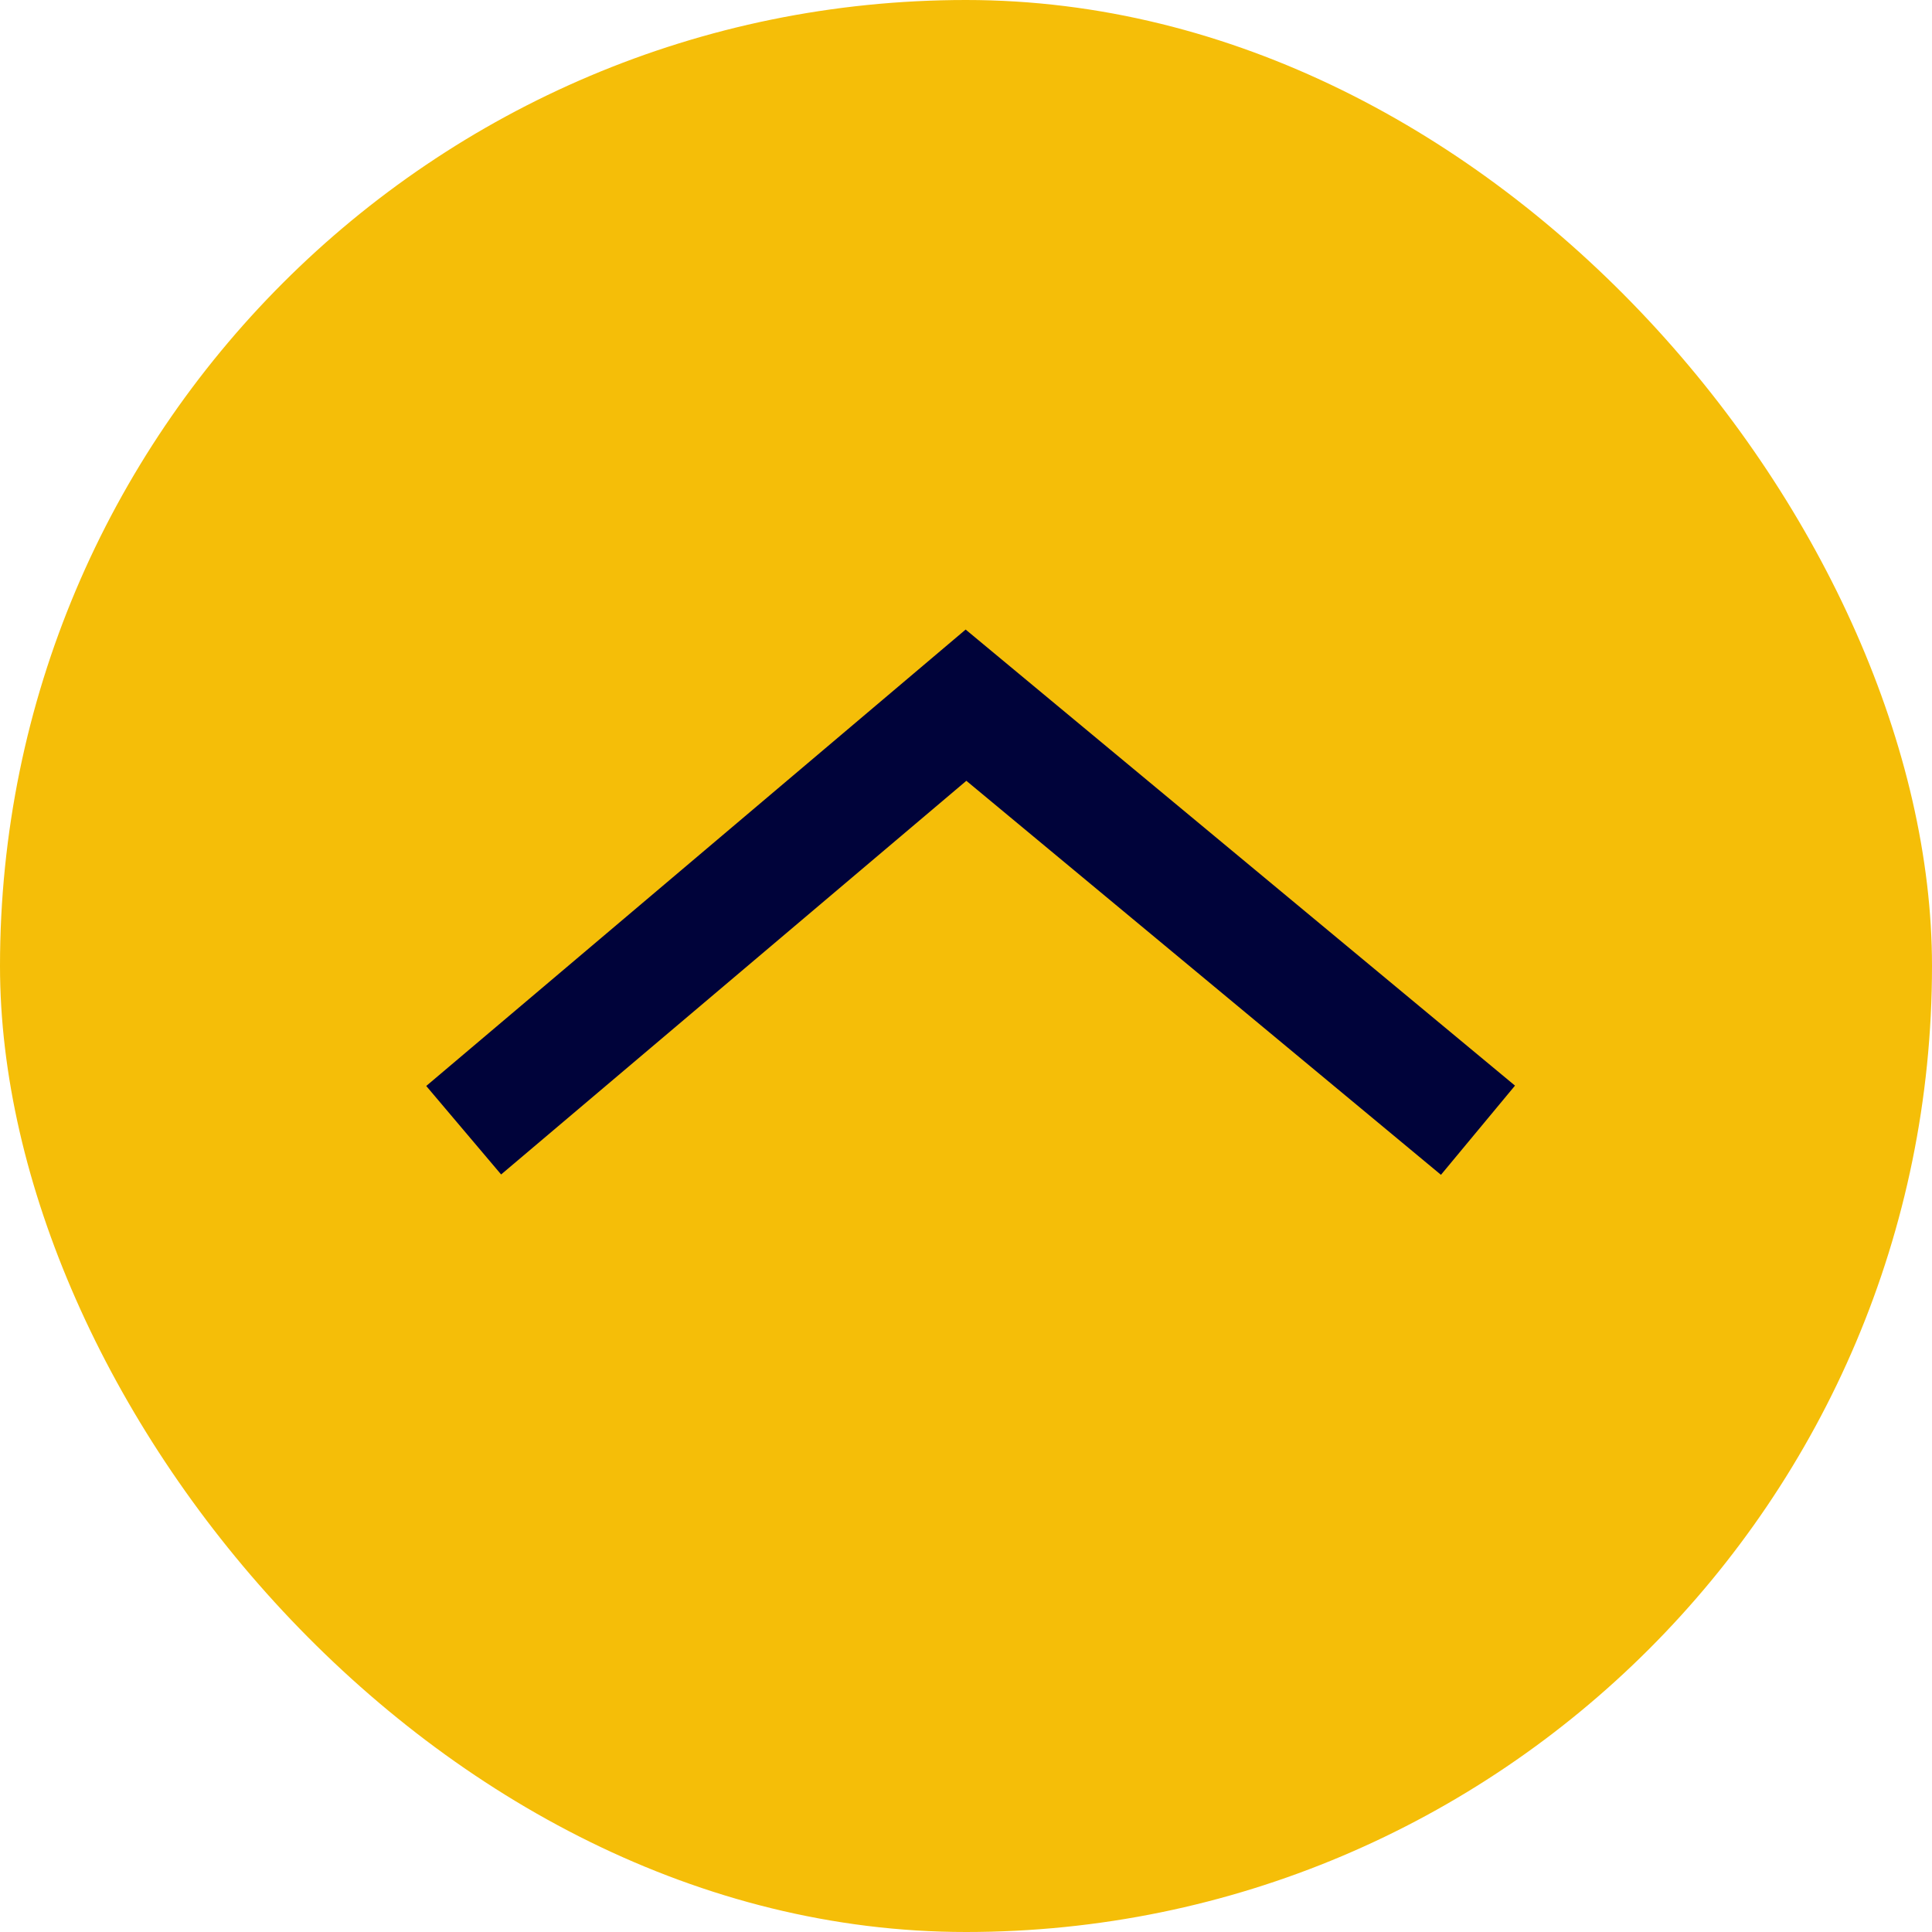 <svg width="100" height="100" viewBox="0 0 100 100" fill="none" xmlns="http://www.w3.org/2000/svg">
<rect width="100" height="100" rx="50" fill="#f5be08"/>
<path d="M24 58.5L50 36.5L76.5 58.5" stroke="#00033A" stroke-width="6"/>
</svg>
